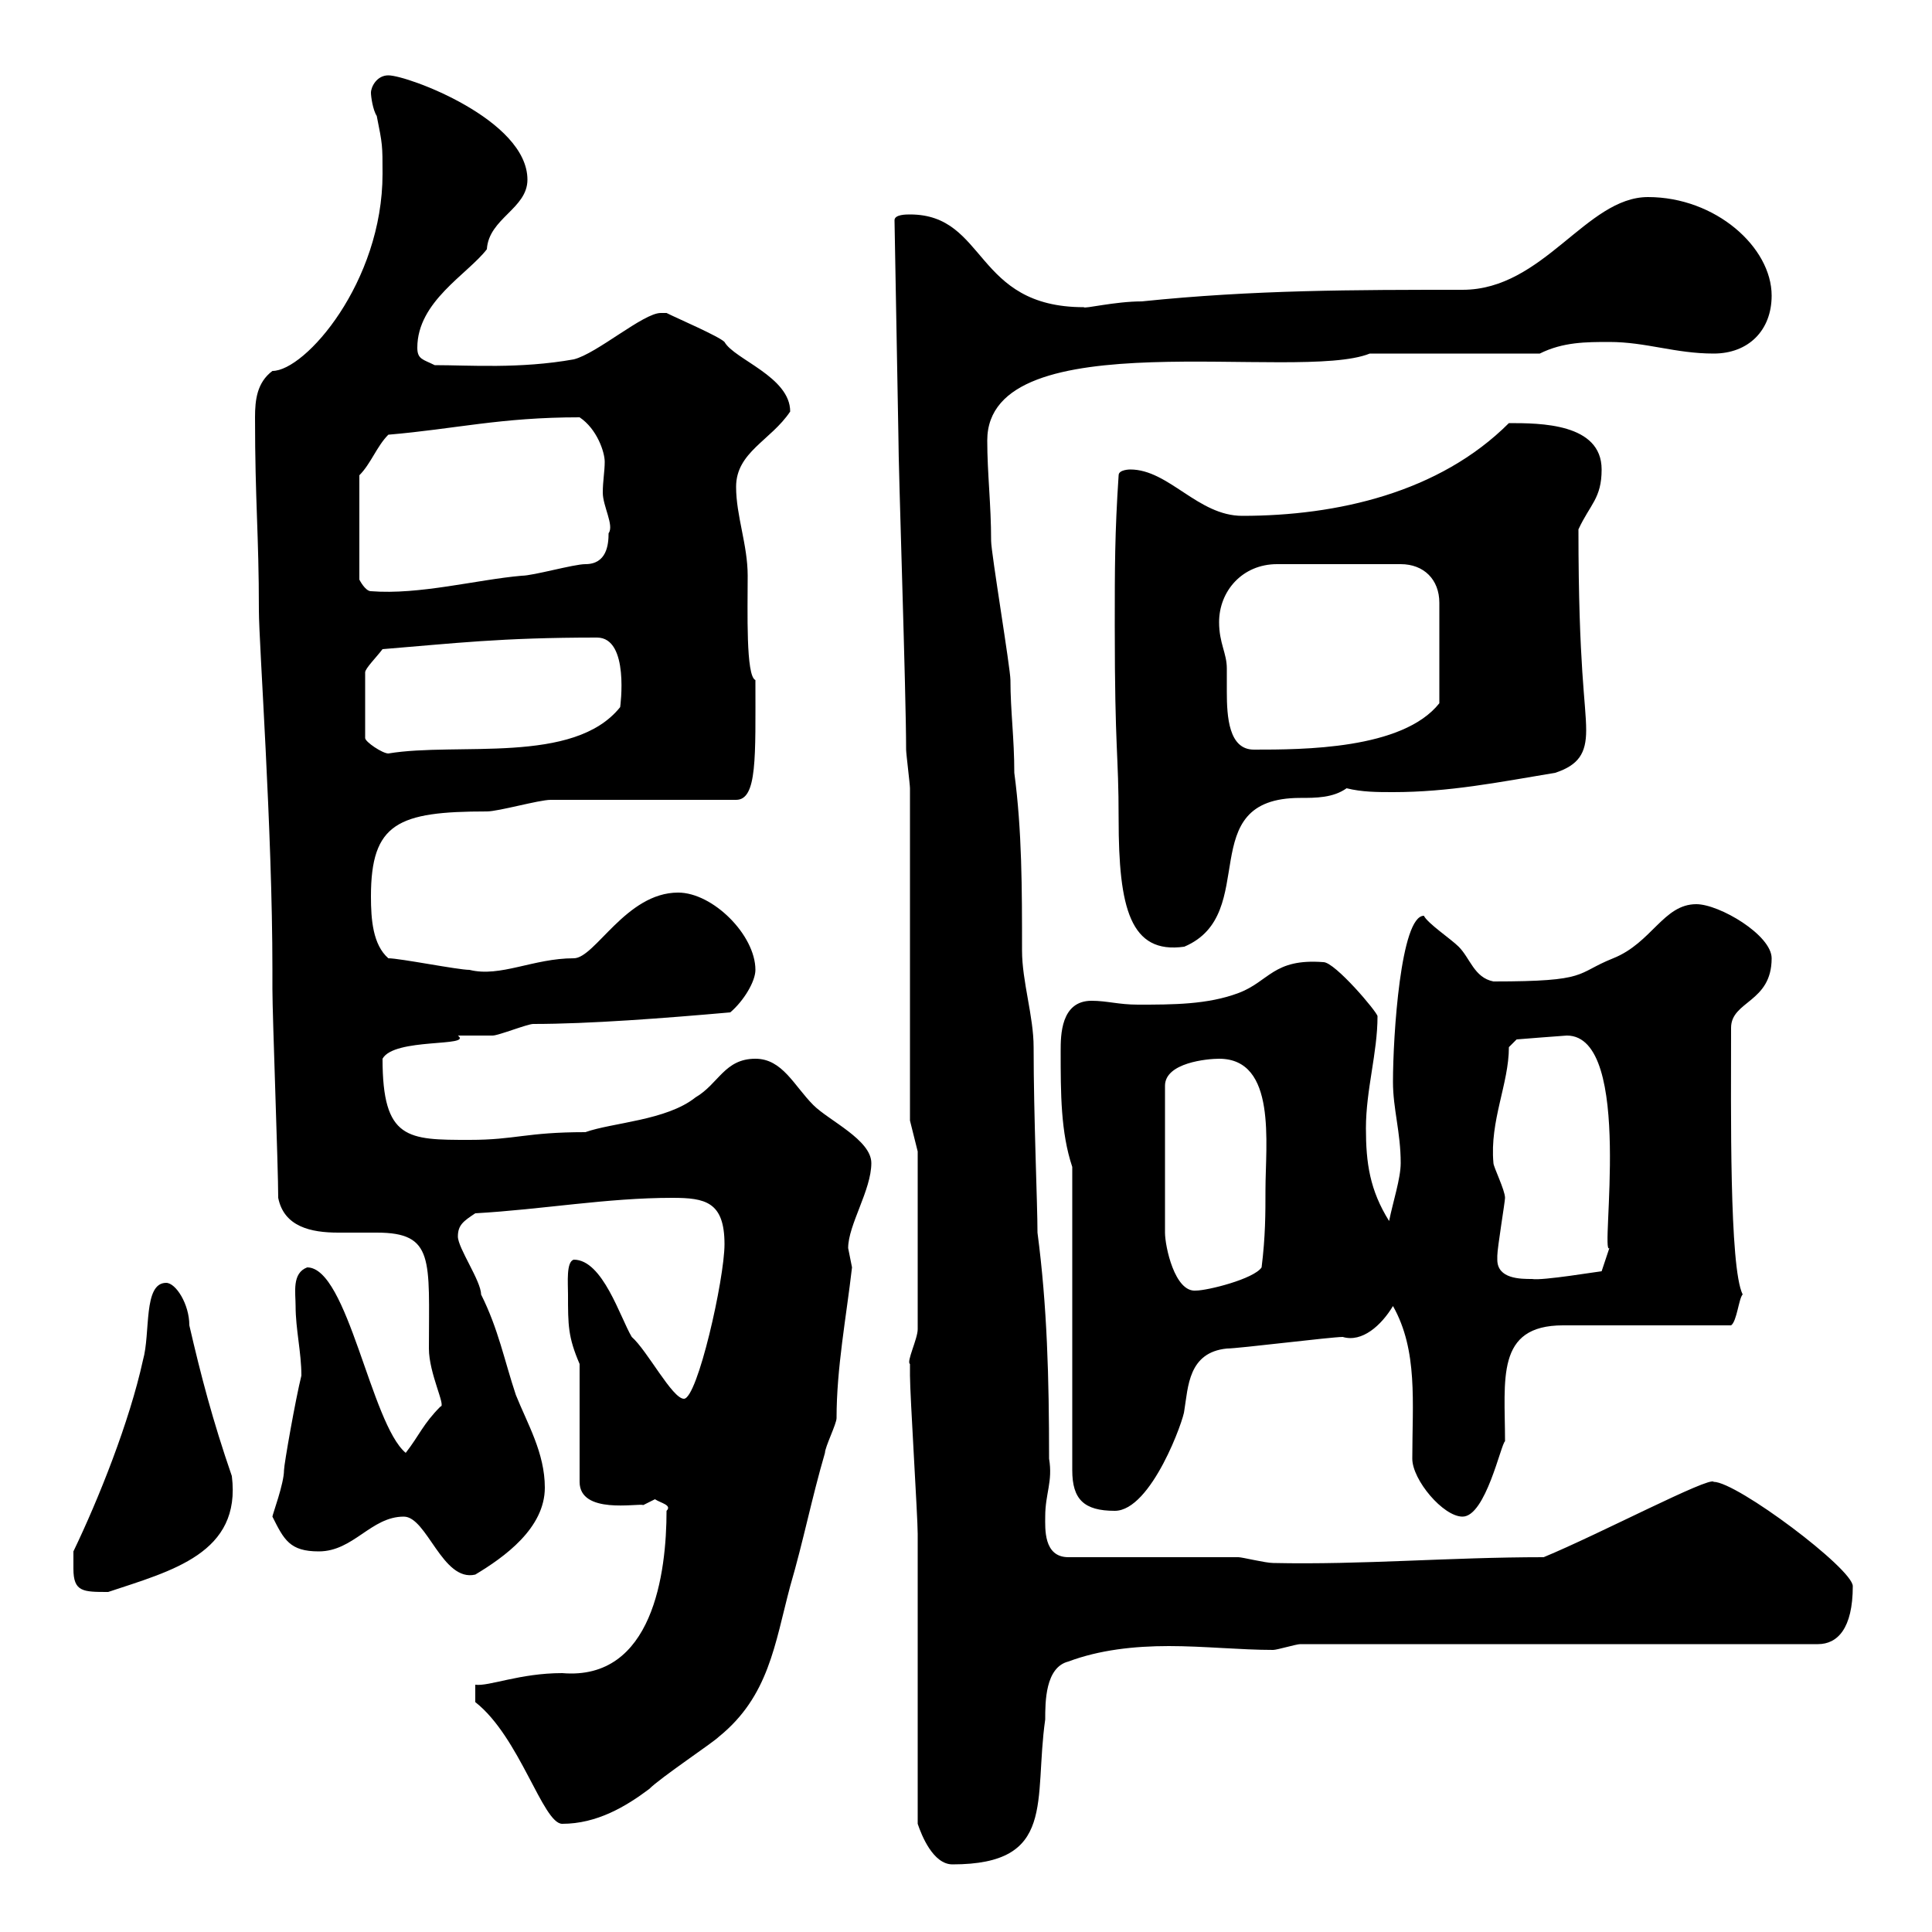 <svg xmlns="http://www.w3.org/2000/svg" xmlns:xlink="http://www.w3.org/1999/xlink" width="300" height="300"><path d="M142.50 283.20C143.10 285 144.90 289.50 147.90 289.50C164.10 289.50 160.50 279.60 162.30 267C162.30 264.30 162.30 258.90 165.90 258C170.70 256.20 176.10 255.60 181.50 255.60C186.90 255.60 192.60 256.20 197.70 256.20C198.30 256.20 201.30 255.30 201.90 255.30L282.30 255.30C285.30 255.30 287.70 252.90 287.70 246.30C287.70 243.60 269.70 230.10 266.10 230.10C265.50 229.20 248.40 238.20 239.70 241.80C225 241.80 211.50 243 197.70 242.70C196.50 242.70 192.90 241.80 192.30 241.80C188.70 241.80 169.50 241.80 165.90 241.80C162 241.80 162.30 237.30 162.30 235.50C162.30 231.90 163.50 230.10 162.90 226.50C162.90 213.90 162.60 202.80 161.10 191.40C161.10 186.90 160.50 173.40 160.50 162.60C160.50 157.80 158.70 152.40 158.70 147.60C158.70 138 158.70 129 157.50 120C157.50 114.60 156.90 110.40 156.90 105.60C156.90 103.80 153.90 85.80 153.90 84C153.90 78.30 153.30 73.50 153.30 68.40C153.30 49.50 201.60 59.40 212.70 54.90L239.10 54.90C242.70 53.10 246.30 53.10 249.90 53.10C255.60 53.10 260.10 54.90 266.10 54.90C271.50 54.90 275.10 51.30 275.10 45.90C275.10 38.40 266.40 30.60 255.90 30.60C246.30 30.60 239.70 45 227.10 45C210.30 45 194.70 45 177.30 46.80C173.10 46.80 168.30 48 168.30 47.70C151.20 47.70 153.30 33.30 141.30 33.30C140.70 33.30 138.90 33.30 138.90 34.20L139.50 67.50C139.50 72.90 140.70 107.40 140.70 116.40C140.70 117 141.30 121.80 141.30 122.40L141.30 174L142.50 178.80L142.50 206.40C142.50 207.90 140.70 211.50 141.30 211.80C141.30 213 141.30 213.60 141.30 213.60C141.30 216.60 142.50 235.50 142.50 238.20C142.50 244.50 142.50 276 142.50 283.20ZM73.80 264.30C80.70 269.70 84.30 283.20 87.30 283.20C92.70 283.20 97.20 280.50 100.80 277.80C102.60 276 110.70 270.60 111.60 269.70C119.40 263.40 120.30 255.30 122.70 246.30C124.80 239.10 126 232.80 128.10 225.60C128.10 224.70 129.90 221.10 129.90 220.20C129.90 212.40 131.40 204.60 132.30 196.80C132.30 196.80 131.70 193.80 131.70 193.80C131.70 190.20 135.30 184.80 135.30 180.60C135.30 177 128.70 174 126.30 171.60C123.30 168.60 121.50 164.40 117.30 164.40C112.50 164.40 111.60 168.30 108 170.40C103.50 174 95.10 174.30 90.90 175.80C81.60 175.80 80.10 177 72.90 177C63.30 177 59.40 177 59.40 164.40C61.20 161.10 73.50 162.60 71.10 160.80C72 160.80 75.60 160.80 76.50 160.80C77.40 160.80 81.90 159 82.80 159C91.50 159 103.20 158.10 113.40 157.20C115.50 155.40 117.30 152.40 117.30 150.60C117.30 145.20 110.70 138.60 105.30 138.60C97.20 138.60 92.40 148.80 89.10 148.80C82.80 148.80 77.70 151.80 72.90 150.60C71.10 150.60 62.10 148.80 60.30 148.80C57.90 146.70 57.60 142.80 57.60 139.20C57.60 127.80 61.80 126 75.60 126C77.40 126 83.70 124.20 85.50 124.20L114.30 124.20C117.60 124.20 117.30 117.60 117.30 105.60C115.80 105 116.10 94.80 116.10 89.40C116.10 84.60 114.30 80.10 114.30 75.60C114.30 70.20 119.70 68.40 122.70 63.90C122.70 58.50 114 55.80 112.50 53.10C111.60 52.20 105.30 49.50 103.50 48.60C103.50 48.60 102.60 48.60 102.60 48.60C99.90 48.60 92.70 54.90 89.10 55.80C80.70 57.30 72.90 56.70 67.50 56.70C65.70 55.80 64.80 55.80 64.80 54C64.80 46.80 72.60 42.60 75.60 38.70C75.90 33.90 81.90 32.40 81.90 27.90C81.90 18.60 63.30 11.70 60.30 11.70C58.50 11.70 57.60 13.50 57.60 14.40C57.60 15 57.90 17.10 58.50 18C59.40 22.50 59.40 22.50 59.40 27C59.40 43.80 47.40 57.60 42.30 57.60C39.90 59.40 39.60 62.10 39.60 64.80C39.60 78 40.20 82.80 40.20 94.80C40.20 99.90 42.30 128.70 42.30 150.60L42.30 153.60C42.30 157.80 43.20 181.20 43.20 186C44.10 190.50 48.30 191.40 52.50 191.40C54.30 191.40 56.40 191.40 58.50 191.40C67.50 191.40 66.60 195.60 66.60 209.40C66.60 213.30 69.30 218.40 68.40 218.40C65.70 221.10 65.10 222.90 63 225.60C57.60 221.10 54 196.80 47.70 196.80C45.30 197.70 45.90 200.70 45.90 202.80C45.90 206.40 46.80 210 46.80 213.60C45.90 217.20 44.10 227.40 44.10 228.30C44.10 230.40 42.30 235.20 42.30 235.50C44.10 239.10 45 240.90 49.50 240.90C54.90 240.90 57.60 235.50 62.70 235.50C66.30 235.50 68.70 245.70 73.80 244.50C78.30 241.80 84.60 237.30 84.60 231C84.60 225.60 81.90 221.10 80.10 216.60C78.30 211.20 77.40 206.40 74.70 201C74.70 198.90 71.10 193.80 71.10 192C71.10 190.20 72 189.60 73.80 188.40C84.30 187.80 94.20 186 104.40 186C109.50 186 112.50 186.60 112.50 193.20C112.50 198.60 108.30 217.20 106.20 217.20C104.40 217.20 100.50 209.70 98.10 207.60C96.30 204.60 93.60 195.60 89.10 195.60C87.90 195.90 88.20 199.20 88.20 201C88.20 205.80 88.20 207.60 90 211.80L90 230.10C90 235.20 99 233.40 99.90 233.70C99.90 233.70 101.70 232.80 101.70 232.80C102.60 233.40 104.40 233.70 103.50 234.60C103.50 244.20 101.40 261 87.30 259.80C80.70 259.80 75.90 261.90 73.80 261.60ZM11.40 243.60C11.40 247.20 12.90 247.20 16.80 247.20C26.70 243.90 37.50 241.20 36 229.20C33 220.50 31.20 213.60 29.40 205.80C29.40 202.50 27.30 199.20 25.80 199.20C22.20 199.20 23.40 207 22.20 211.20C20.10 220.80 15.30 232.80 11.40 240.90C11.40 240.90 11.40 242.70 11.40 243.60ZM216.30 202.80C220.20 209.70 219.30 217.80 219.30 226.50C219.30 229.80 224.10 235.50 227.10 235.50C230.70 235.50 233.10 224.10 233.70 223.80C233.70 214.20 232.20 205.80 242.70 205.80L268.80 205.80C269.70 205.20 270 201.60 270.60 201C268.50 196.80 268.80 172.20 268.80 159.60C268.80 155.40 275.10 155.70 275.10 148.80C275.10 145.20 267 140.40 263.40 140.40C258.30 140.40 256.50 146.40 250.50 148.80C244.50 151.20 246.90 152.40 231.90 152.40C228.90 151.80 228.30 148.80 226.50 147C225.30 145.80 221.70 143.40 221.10 142.20C217.50 142.20 216.30 160.80 216.30 168C216.30 172.20 217.50 175.80 217.50 180.60C217.50 183 216.30 186.60 215.70 189.60C212.70 184.80 212.10 180.60 212.10 175.20C212.10 169.20 213.90 163.50 213.90 157.80C213.90 157.20 207.30 149.40 205.50 149.40C197.70 148.80 197.10 152.40 192.30 154.20C187.50 156 182.10 156 176.70 156C173.70 156 171.90 155.40 169.50 155.40C164.70 155.40 164.70 160.80 164.70 163.20C164.70 169.80 164.70 175.80 166.50 181.20L166.50 228.30C166.50 232.80 168.30 234.60 173.10 234.60C178.80 234.60 183.90 220.20 183.90 219C184.50 215.40 184.50 210 190.50 209.40C192.30 209.40 206.70 207.60 208.50 207.60C211.50 208.50 214.50 205.80 216.30 202.80ZM189.30 164.40C198.30 164.40 196.50 177.60 196.50 184.80C196.50 188.40 196.50 192 195.90 196.80C194.70 198.60 187.50 200.40 185.70 200.40C182.40 200.70 180.90 193.50 180.90 191.40L180.90 168.60C180.90 165 187.50 164.40 189.30 164.40ZM232.50 195.60C232.50 195.60 232.50 195 232.50 195C232.50 193.80 233.70 186.60 233.70 186C233.70 184.80 231.90 181.20 231.90 180.60C231.30 174 234.30 168.30 234.30 162.60L235.50 161.40C235.50 161.40 243 160.80 243.30 160.80C253.80 160.80 248.40 195.30 249.90 193.80L248.70 197.40C248.40 197.40 239.40 198.90 237.90 198.60C236.10 198.60 232.50 198.60 232.50 195.60ZM173.10 97.20C173.10 117 173.70 116.70 173.70 127.20C173.70 141 175.50 148.20 183.90 147C195.90 141.90 185.10 123.90 201.90 123.90C204.30 123.90 207 123.90 209.10 122.40C211.50 123 213.90 123 216.30 123C225 123 232.50 121.50 241.50 120C245.10 118.80 246.30 117 246.30 113.40C246.30 109.20 245.10 103.80 245.10 82.20C246.90 78.30 248.70 77.40 248.70 72.90C248.70 65.70 239.10 65.70 234.30 65.70C223.50 76.50 207.60 80.10 192.90 80.10C186 80.10 181.50 72.90 175.50 72.90C175.50 72.90 173.70 72.90 173.70 73.80C173.10 82.80 173.10 88.20 173.10 97.20ZM59.40 100.80C70.50 99.90 77.70 99 92.70 99C97.80 99 96.30 109.80 96.30 109.80C89.10 118.80 71.10 115.20 60.30 117C59.40 117 56.70 115.20 56.70 114.60L56.70 104.40C56.70 103.80 58.50 102 59.40 100.80ZM189.30 96.60C189.30 91.80 192.90 87.60 198.30 87.60L217.50 87.60C221.10 87.60 223.50 90 223.50 93.60L223.50 109.20C217.80 116.40 202.20 116.40 194.70 116.40C190.80 116.40 190.50 111.30 190.50 107.40C190.50 105.90 190.50 104.40 190.50 103.80C190.50 101.40 189.30 99.90 189.30 96.60ZM55.80 73.80C57.60 72 58.50 69.30 60.30 67.50C70.80 66.60 77.70 64.80 90 64.80C92.70 66.60 93.90 70.20 93.90 71.70C93.90 73.20 93.60 74.70 93.60 76.50C93.60 78.60 95.40 81.60 94.50 82.80C94.50 84.60 94.20 87.60 90.90 87.60C89.10 87.60 82.80 89.40 81 89.40C74.10 90 65.10 92.40 57.60 91.80C56.70 91.80 55.80 90 55.80 90Z"/></svg>
